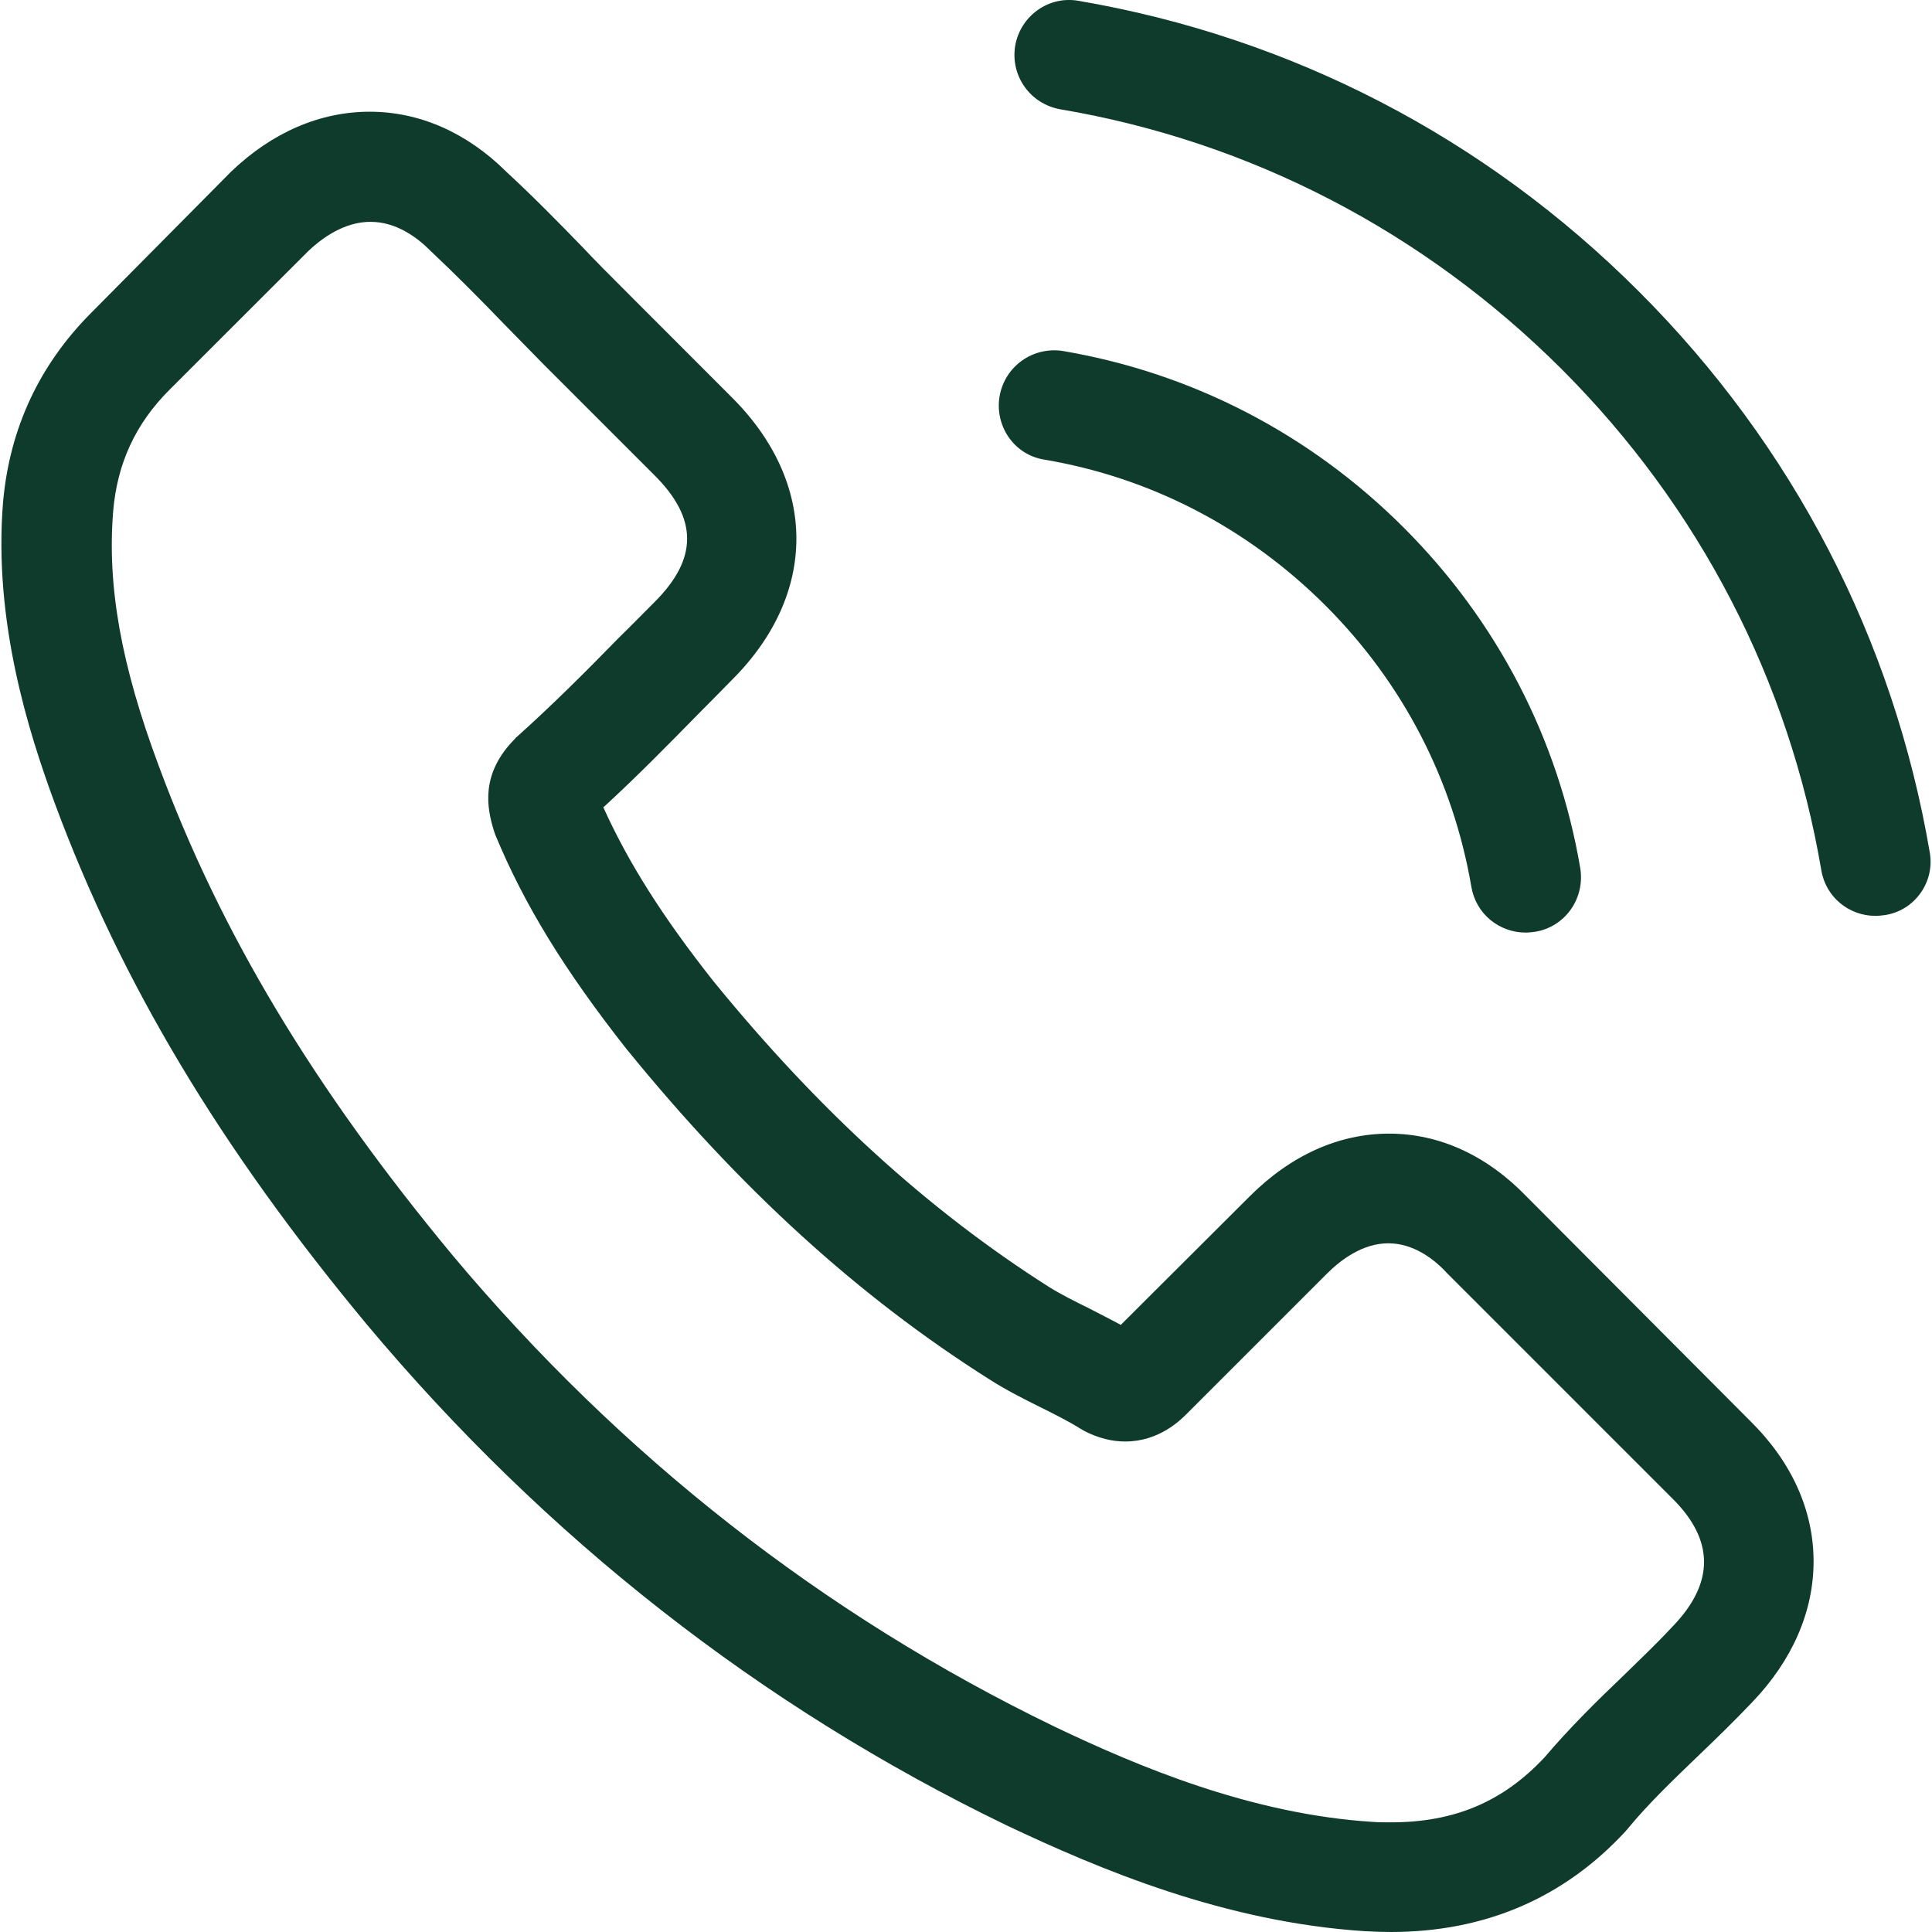<svg width="17" height="17" viewBox="0 0 17 17" fill="none" xmlns="http://www.w3.org/2000/svg">
<g clip-path="url(#clip0_2020_24140)">
<path d="M13.435 10.531C13.087 10.169 12.668 9.975 12.223 9.975C11.781 9.975 11.358 10.165 10.996 10.527L9.862 11.658C9.769 11.607 9.675 11.561 9.586 11.514C9.456 11.45 9.334 11.389 9.23 11.324C8.168 10.649 7.203 9.77 6.277 8.633C5.829 8.066 5.528 7.589 5.309 7.104C5.603 6.835 5.876 6.556 6.141 6.286C6.242 6.186 6.342 6.082 6.442 5.981C7.196 5.228 7.196 4.252 6.442 3.499L5.463 2.519C5.352 2.408 5.237 2.293 5.129 2.178C4.914 1.956 4.688 1.726 4.455 1.511C4.107 1.166 3.691 0.983 3.253 0.983C2.815 0.983 2.392 1.166 2.033 1.511C2.029 1.514 2.029 1.514 2.026 1.518L0.806 2.749C0.347 3.208 0.085 3.768 0.027 4.417C-0.059 5.465 0.25 6.441 0.486 7.079C1.068 8.647 1.936 10.1 3.231 11.658C4.803 13.534 6.694 15.016 8.854 16.06C9.679 16.451 10.78 16.914 12.011 16.993C12.086 16.997 12.165 17 12.237 17C13.066 17 13.762 16.702 14.307 16.11C14.311 16.103 14.318 16.099 14.322 16.092C14.508 15.866 14.723 15.662 14.95 15.443C15.104 15.296 15.262 15.142 15.416 14.98C15.771 14.611 15.958 14.18 15.958 13.739C15.958 13.294 15.768 12.867 15.405 12.508L13.435 10.531ZM14.72 14.309C14.716 14.309 14.716 14.313 14.72 14.309C14.58 14.46 14.437 14.596 14.282 14.747C14.049 14.969 13.812 15.203 13.59 15.464C13.227 15.852 12.8 16.035 12.241 16.035C12.187 16.035 12.129 16.035 12.076 16.031C11.01 15.963 10.02 15.547 9.277 15.192C7.246 14.209 5.463 12.813 3.981 11.044C2.758 9.569 1.94 8.206 1.398 6.742C1.064 5.849 0.942 5.153 0.996 4.496C1.032 4.076 1.193 3.728 1.491 3.43L2.715 2.207C2.89 2.042 3.077 1.952 3.26 1.952C3.486 1.952 3.669 2.088 3.784 2.203C3.787 2.207 3.791 2.21 3.795 2.214C4.013 2.419 4.222 2.63 4.44 2.856C4.552 2.971 4.666 3.086 4.781 3.204L5.761 4.184C6.141 4.564 6.141 4.916 5.761 5.296C5.657 5.4 5.556 5.504 5.452 5.605C5.151 5.913 4.864 6.2 4.552 6.48C4.544 6.487 4.537 6.491 4.534 6.498C4.225 6.807 4.283 7.108 4.347 7.313C4.351 7.323 4.354 7.334 4.358 7.345C4.613 7.962 4.971 8.543 5.517 9.236L5.52 9.239C6.511 10.459 7.555 11.41 8.707 12.138C8.854 12.232 9.004 12.307 9.148 12.379C9.277 12.443 9.399 12.504 9.503 12.569C9.517 12.576 9.532 12.587 9.546 12.594C9.668 12.655 9.783 12.684 9.901 12.684C10.199 12.684 10.386 12.497 10.447 12.436L11.674 11.209C11.796 11.087 11.989 10.94 12.216 10.94C12.438 10.94 12.621 11.08 12.732 11.202C12.736 11.206 12.736 11.206 12.739 11.209L14.716 13.186C15.086 13.552 15.086 13.929 14.72 14.309Z" fill="#0F3B2D"/>
<path d="M9.187 4.044C10.127 4.202 10.981 4.647 11.663 5.328C12.345 6.01 12.786 6.864 12.947 7.804C12.987 8.041 13.191 8.206 13.425 8.206C13.453 8.206 13.479 8.202 13.507 8.199C13.773 8.156 13.948 7.905 13.905 7.639C13.712 6.502 13.174 5.465 12.352 4.643C11.53 3.821 10.493 3.283 9.356 3.089C9.09 3.046 8.843 3.222 8.796 3.484C8.75 3.746 8.922 4.001 9.187 4.044Z" fill="#0F3B2D"/>
<path d="M16.98 7.499C16.661 5.626 15.778 3.922 14.422 2.566C13.066 1.209 11.362 0.327 9.489 0.007C9.227 -0.039 8.979 0.14 8.933 0.402C8.889 0.668 9.065 0.915 9.331 0.962C11.003 1.245 12.528 2.038 13.74 3.247C14.953 4.46 15.742 5.985 16.026 7.657C16.065 7.894 16.27 8.059 16.503 8.059C16.532 8.059 16.557 8.055 16.586 8.052C16.848 8.012 17.027 7.761 16.98 7.499Z" fill="#0F3B2D"/>
</g>
<defs>
<clipPath id="clip0_2020_24140">
<rect width="17" height="17" fill="white"/>
</clipPath>
</defs>
</svg>
